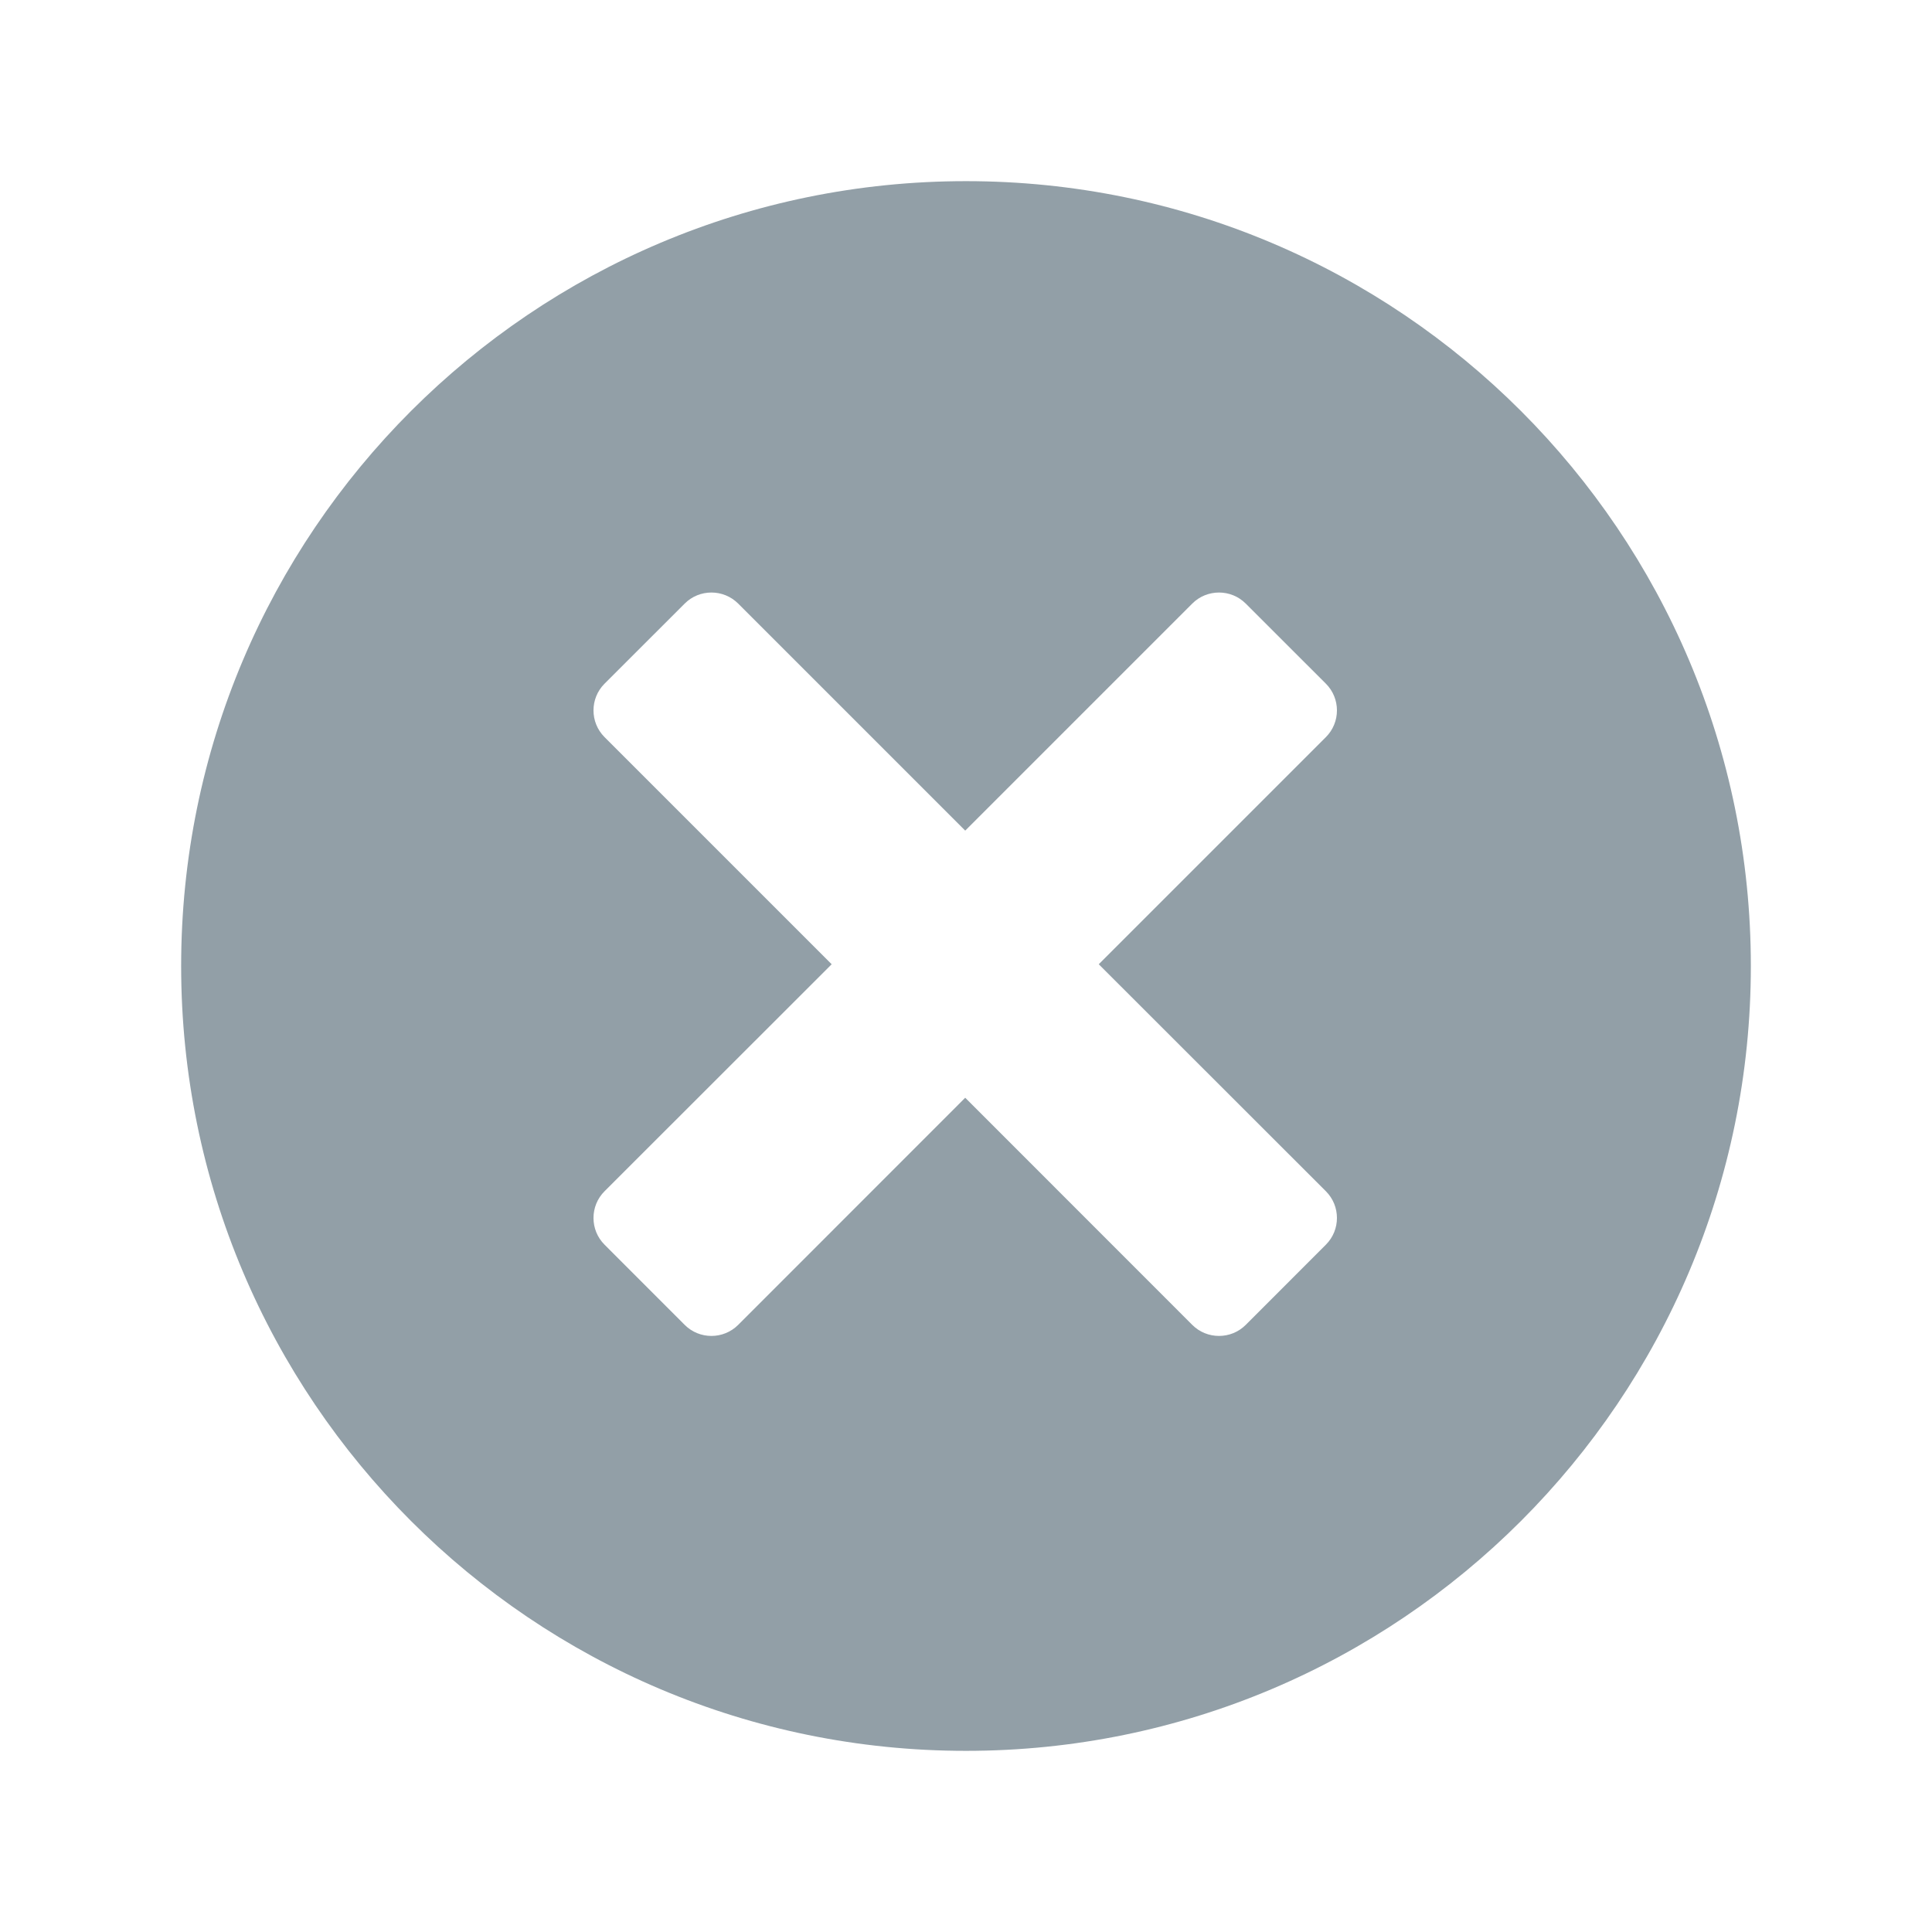 <svg width="42" height="42" viewBox="0 0 42 42" fill="none" xmlns="http://www.w3.org/2000/svg">
<path d="M21 38.062C11.576 38.062 3.938 30.424 3.938 21C3.938 11.576 11.576 3.938 21 3.938C30.424 3.938 38.062 11.576 38.062 21C38.062 30.424 30.424 38.062 21 38.062ZM28.824 16.024C29.144 15.704 29.144 15.183 28.824 14.863L27.081 13.121C26.761 12.801 26.239 12.801 25.919 13.121L20.983 18.057L16.047 13.121C15.726 12.801 15.205 12.801 14.885 13.121L13.142 14.863C12.822 15.183 12.822 15.704 13.142 16.024L18.08 20.962L13.142 25.897C12.822 26.217 12.822 26.738 13.142 27.058L14.885 28.802C15.205 29.122 15.726 29.122 16.047 28.802L20.983 23.864L25.919 28.802C26.239 29.122 26.761 29.122 27.081 28.802L28.824 27.058C29.144 26.738 29.144 26.217 28.824 25.897L23.886 20.962L28.824 16.024Z" fill="#929FA7"/>
</svg>
